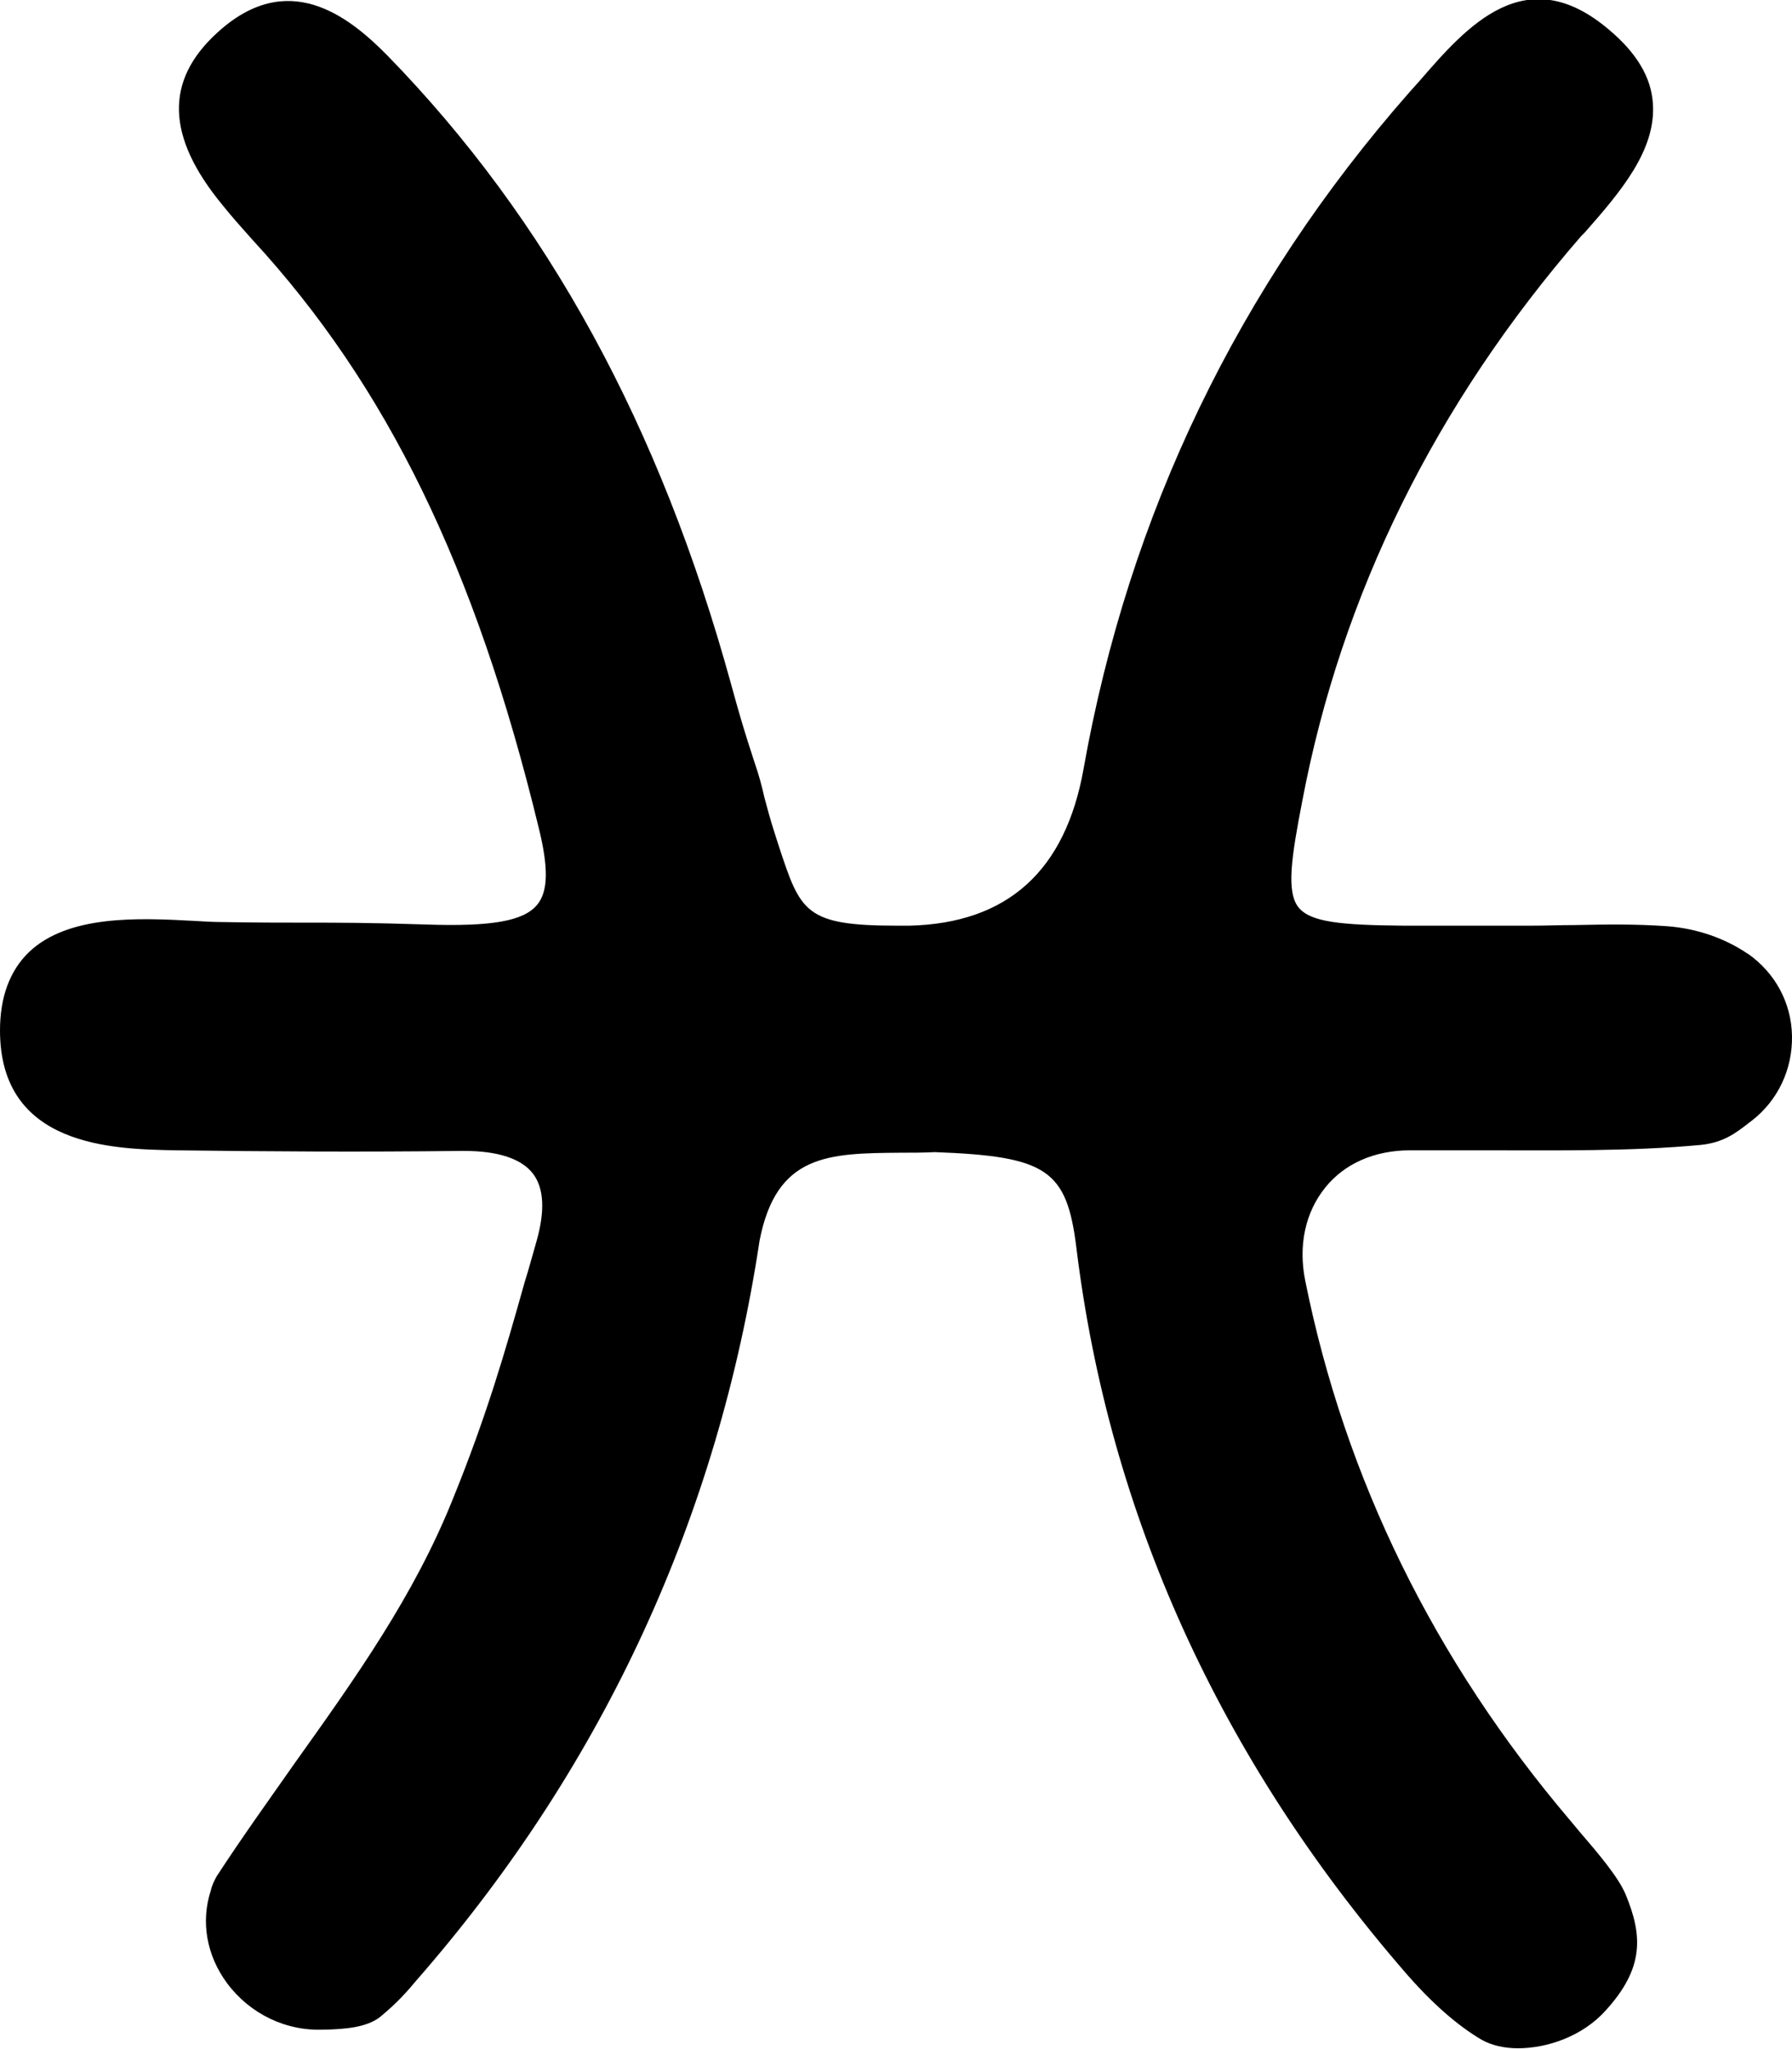 <svg viewBox="0 0 29.75 34.02" xmlns="http://www.w3.org/2000/svg" id="Calque_1"><defs><style>.cls-1{fill:#000;stroke-width:0px;}</style></defs><path d="M29.02,15.84c-.38-.26-.84-.42-1.33-.46-.56-.04-1.04-.03-1.55-.02-.23,0-.47.01-.71.01h-.04c-.27,0-.53,0-.79,0-.44,0-.87,0-1.31,0-1.04-.01-1.53-.06-1.73-.3-.21-.26-.12-.84.06-1.77.65-3.43,2.21-6.59,4.63-9.38l.06-.06c.59-.67,1.19-1.37,1.13-2.15-.03-.43-.27-.83-.72-1.21-1.39-1.19-2.37-.06-3.15.84l-.17.19c-2.84,3.23-4.66,7.01-5.41,11.23q-.45,2.55-2.89,2.61h-.21c-1.53,0-1.6-.23-1.96-1.32l-.08-.25c-.06-.19-.11-.37-.16-.56-.04-.18-.09-.37-.16-.57-.18-.55-.25-.79-.39-1.3-1.18-4.3-3.05-7.72-5.71-10.45-.66-.67-1.66-1.44-2.82-.38-.88.8-.85,1.73.08,2.86.16.2.33.39.5.58,2.23,2.42,3.7,5.43,4.75,9.75.17.68.16,1.07-.02,1.29-.22.27-.74.37-1.87.33-.93-.03-1.42-.03-2-.03-.38,0-.78,0-1.36-.01-.15,0-.31-.01-.48-.02-.92-.05-2.08-.1-2.73.52C.16,16.12,0,16.56,0,17.11c0,1.94,1.89,1.97,2.91,1.99,1.53.02,3.08.03,4.76.01h.03c.57,0,.96.13,1.15.38.18.24.2.61.06,1.11-.07.24-.13.47-.2.69-.32,1.14-.63,2.22-1.2,3.62-.64,1.59-1.6,2.94-2.62,4.37-.42.6-.86,1.21-1.29,1.87-.04.07-.08.15-.1.24-.17.52-.07,1.08.27,1.54.38.51.98.8,1.61.77h.05c.28-.01.65-.03.88-.21.29-.24.43-.4.64-.65l.07-.08c3.02-3.5,4.9-7.59,5.59-12.16.28-1.44,1.14-1.45,2.34-1.46.19,0,.38,0,.57-.01,1.86.07,2.19.29,2.35,1.59.54,4.41,2.37,8.46,5.45,12.02.44.51.87.89,1.28,1.13.16.09.37.14.6.14.49,0,1.07-.2,1.45-.62.65-.71.62-1.25.34-1.93-.12-.29-.46-.69-.77-1.05l-.15-.18c-2.26-2.66-3.74-5.68-4.4-8.96-.12-.59,0-1.14.33-1.55.32-.4.82-.62,1.41-.62.4,0,.8,0,1.21,0,1.2,0,2.45.02,3.62-.09.37-.04.57-.19.8-.37l.04-.03c.44-.34.68-.86.67-1.41-.01-.55-.28-1.05-.74-1.37Z" class="cls-1"></path></svg>